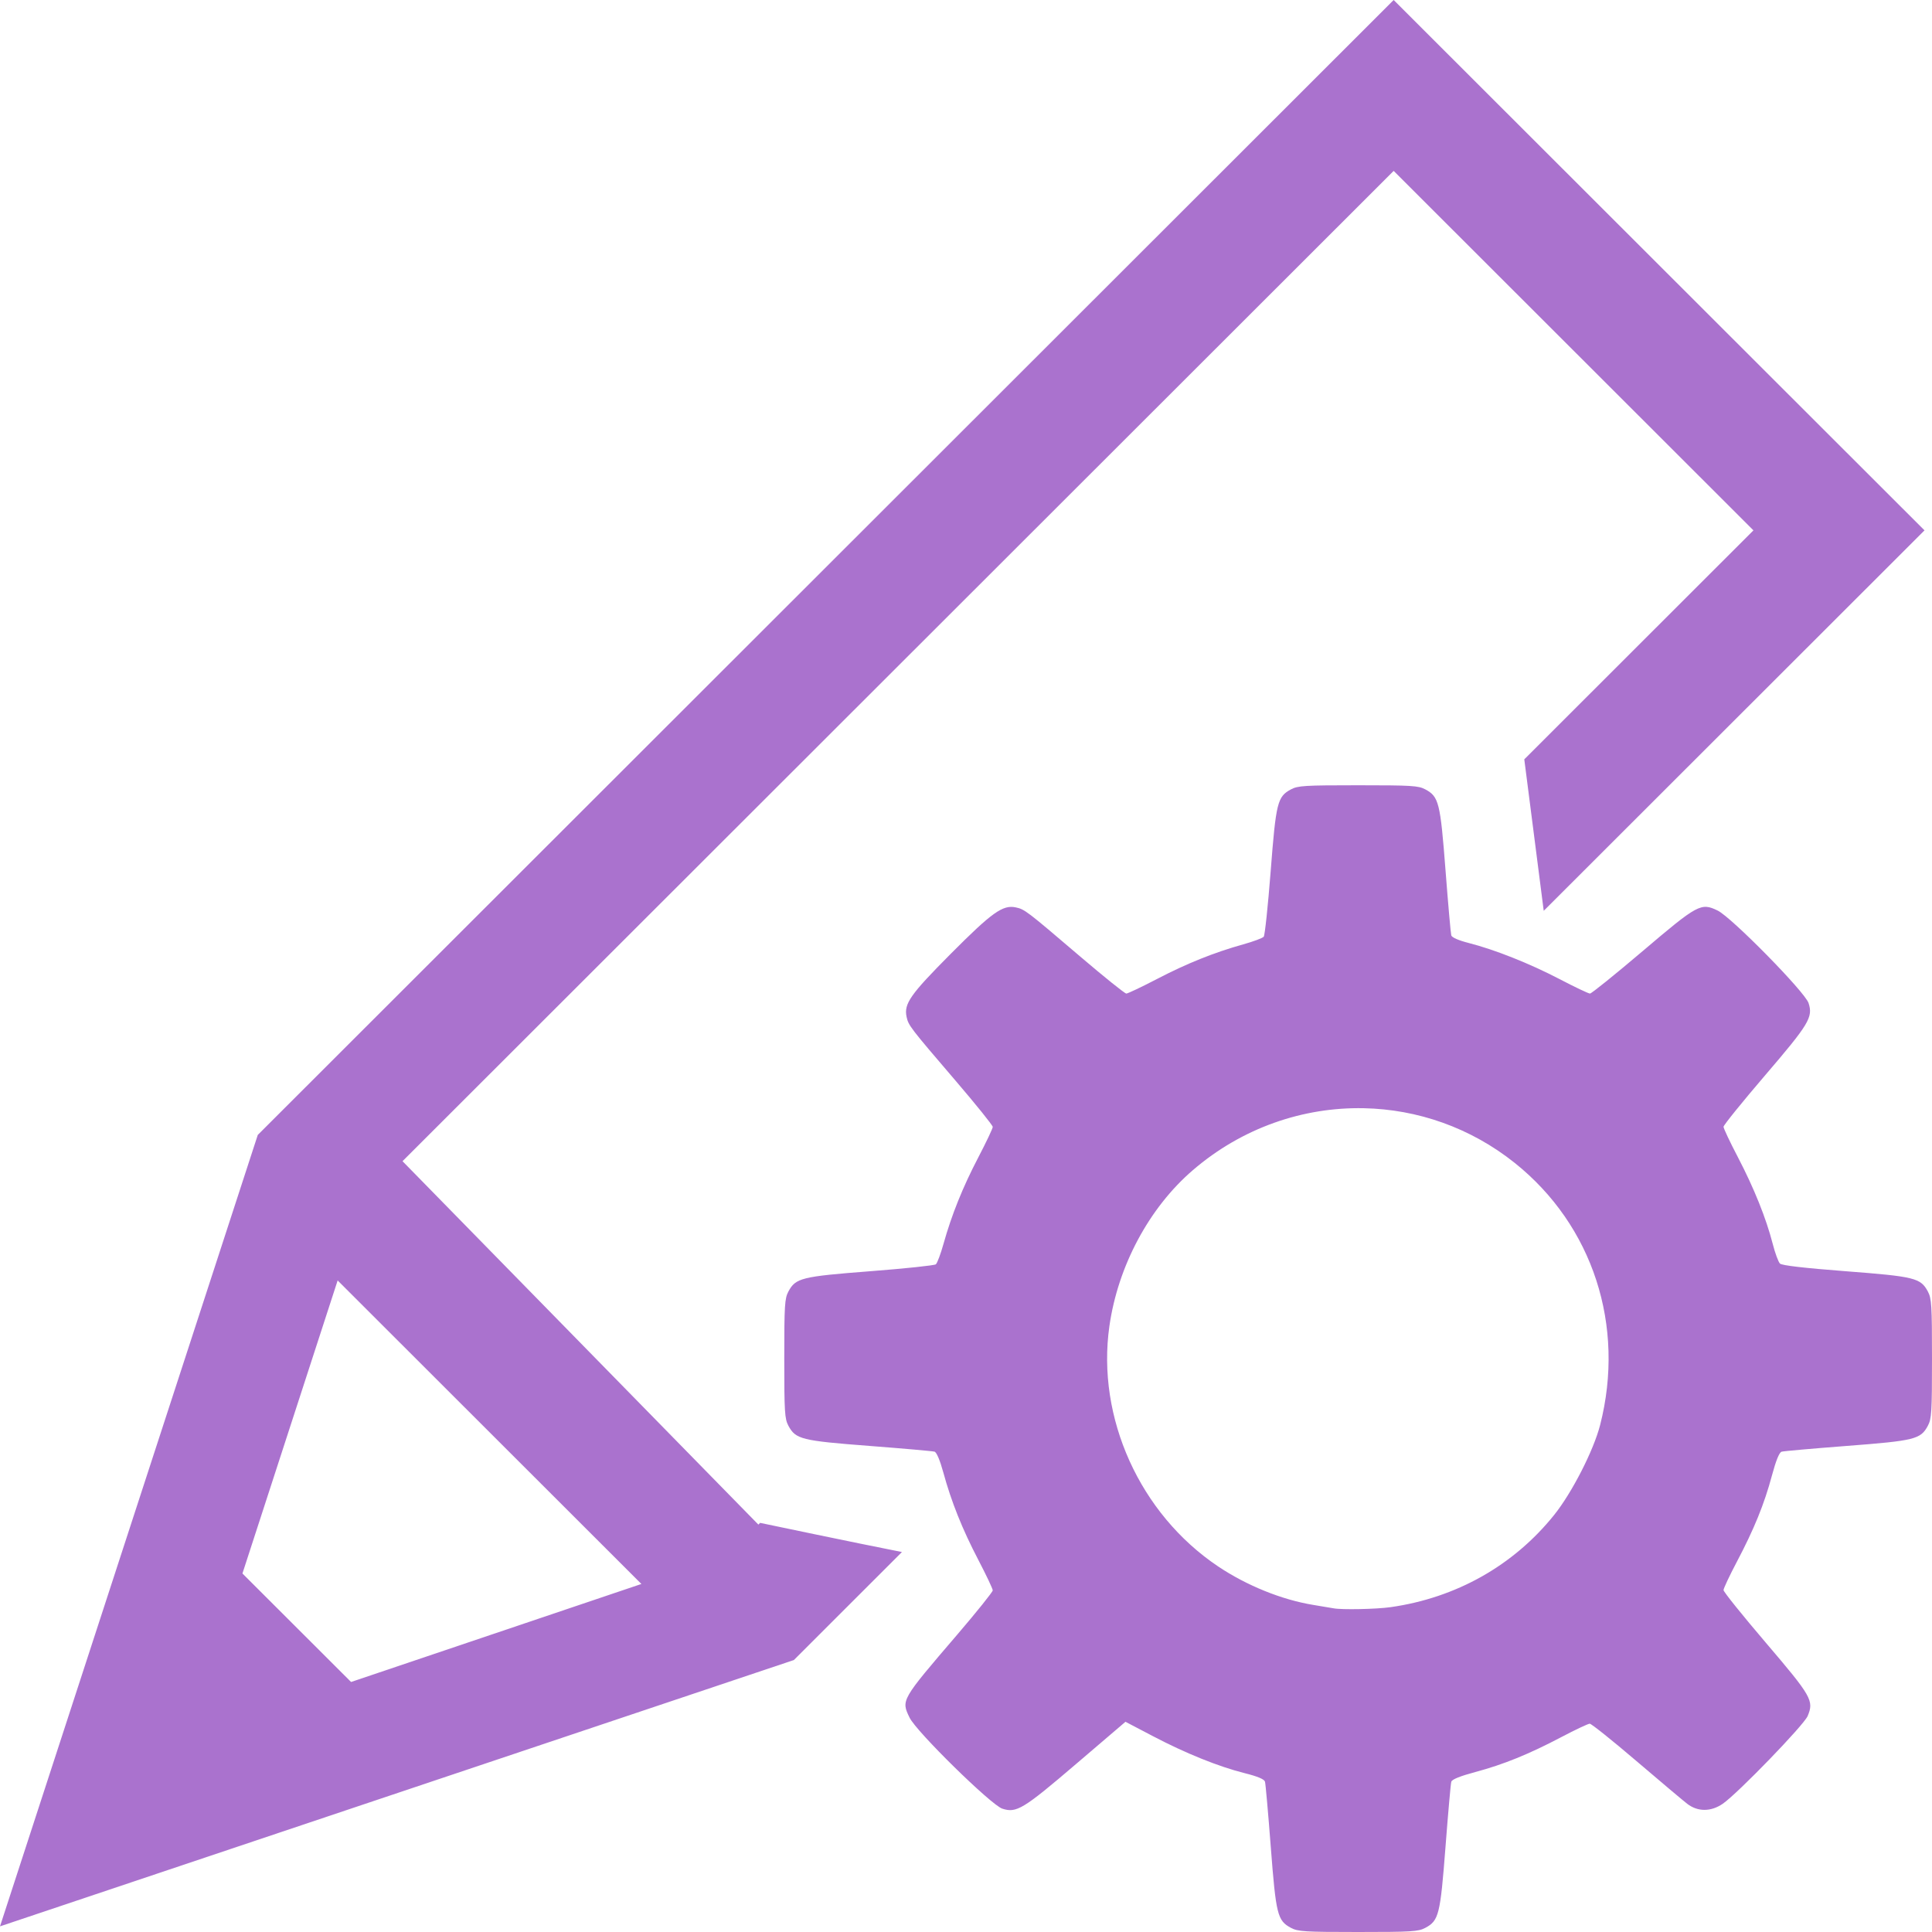 <svg width="64" height="64" viewBox="0 0 64 64" fill="none" xmlns="http://www.w3.org/2000/svg">
<path d="M46.167 0L8.539 37.596L0 63.813L26.298 54.991L29.878 51.413C28.299 51.102 25.265 50.465 25.18 50.447L25.122 50.504L13.334 38.466L46.167 5.661L58.085 17.569L50.494 25.154L51.138 30.172L63.752 17.569L46.167 0ZM44.99 26.013C43.218 26.013 42.994 26.026 42.765 26.149C42.316 26.39 42.269 26.579 42.092 28.869C42.003 30.012 41.9 30.984 41.863 31.029C41.826 31.075 41.52 31.189 41.184 31.283C40.217 31.553 39.309 31.918 38.318 32.435C37.813 32.697 37.36 32.913 37.31 32.913C37.261 32.913 36.571 32.359 35.777 31.681C33.995 30.16 33.945 30.122 33.646 30.058C33.219 29.968 32.862 30.222 31.496 31.595C30.155 32.943 29.94 33.25 30.031 33.681C30.093 33.971 30.141 34.033 31.653 35.798C32.331 36.59 32.886 37.279 32.886 37.33C32.886 37.381 32.671 37.835 32.408 38.339C31.891 39.33 31.526 40.237 31.255 41.203C31.161 41.539 31.047 41.845 31.001 41.882C30.956 41.919 29.983 42.022 28.839 42.11C26.547 42.287 26.358 42.334 26.117 42.783C25.994 43.012 25.98 43.236 25.98 45.006C25.98 46.777 25.994 47.001 26.117 47.23C26.358 47.678 26.55 47.725 28.802 47.898C29.925 47.984 30.895 48.07 30.957 48.088C31.026 48.109 31.137 48.37 31.247 48.771C31.514 49.749 31.877 50.655 32.408 51.673C32.671 52.177 32.886 52.632 32.886 52.683C32.886 52.734 32.356 53.394 31.709 54.15C29.841 56.329 29.849 56.316 30.132 56.901C30.356 57.364 32.833 59.794 33.202 59.914C33.672 60.067 33.892 59.934 35.649 58.432L37.283 57.036L38.185 57.509C39.27 58.079 40.368 58.522 41.23 58.738C41.658 58.845 41.879 58.938 41.904 59.019C41.924 59.086 42.01 60.059 42.096 61.181C42.269 63.431 42.317 63.623 42.765 63.863C42.994 63.986 43.218 64 44.99 64C46.762 64 46.986 63.986 47.215 63.863C47.663 63.623 47.711 63.431 47.884 61.181C47.97 60.059 48.056 59.087 48.076 59.022C48.1 58.944 48.368 58.836 48.871 58.701C49.812 58.449 50.645 58.11 51.728 57.54C52.188 57.298 52.608 57.1 52.662 57.1C52.716 57.1 53.41 57.654 54.203 58.332C54.997 59.009 55.756 59.649 55.891 59.753C56.239 60.022 56.679 60.021 57.07 59.751C57.568 59.406 59.756 57.145 59.881 56.846C60.094 56.337 60.016 56.2 58.497 54.419C57.725 53.515 57.094 52.73 57.094 52.674C57.094 52.619 57.292 52.198 57.534 51.739C58.105 50.657 58.444 49.824 58.696 48.884C58.831 48.381 58.94 48.113 59.018 48.089C59.083 48.07 60.055 47.984 61.178 47.898C63.431 47.725 63.623 47.678 63.863 47.23C63.986 47.001 64 46.777 64 45.006C64 43.236 63.986 43.012 63.863 42.783C63.622 42.334 63.434 42.287 61.141 42.111C59.762 42.005 59.029 41.92 58.964 41.858C58.911 41.806 58.802 41.511 58.723 41.202C58.506 40.358 58.106 39.362 57.573 38.339C57.309 37.835 57.094 37.379 57.094 37.326C57.094 37.273 57.709 36.512 58.459 35.636C59.93 33.92 60.064 33.697 59.911 33.228C59.792 32.861 57.358 30.385 56.899 30.163C56.347 29.896 56.244 29.952 54.41 31.511C53.502 32.282 52.72 32.913 52.67 32.913C52.621 32.913 52.166 32.697 51.659 32.432C50.668 31.915 49.51 31.456 48.647 31.236C48.317 31.152 48.096 31.055 48.075 30.986C48.057 30.923 47.971 29.954 47.885 28.832C47.712 26.582 47.664 26.39 47.215 26.149C46.986 26.026 46.762 26.013 44.99 26.013ZM45.179 36.711C46.95 36.747 48.71 37.35 50.181 38.526C52.766 40.593 53.848 43.917 53.006 47.206C52.791 48.045 52.074 49.449 51.483 50.185C50.142 51.857 48.237 52.931 46.067 53.239C45.592 53.307 44.442 53.33 44.173 53.277C44.112 53.265 43.812 53.215 43.505 53.165C42.466 52.996 41.295 52.523 40.349 51.888C37.76 50.15 36.319 46.964 36.75 43.931C37.034 41.937 38.066 40.009 39.515 38.763C41.149 37.357 43.172 36.67 45.179 36.711ZM11.185 42.417L21.247 52.471L11.63 55.718L8.031 52.124L11.185 42.417Z" fill="#AA72CE"/>
</svg>
